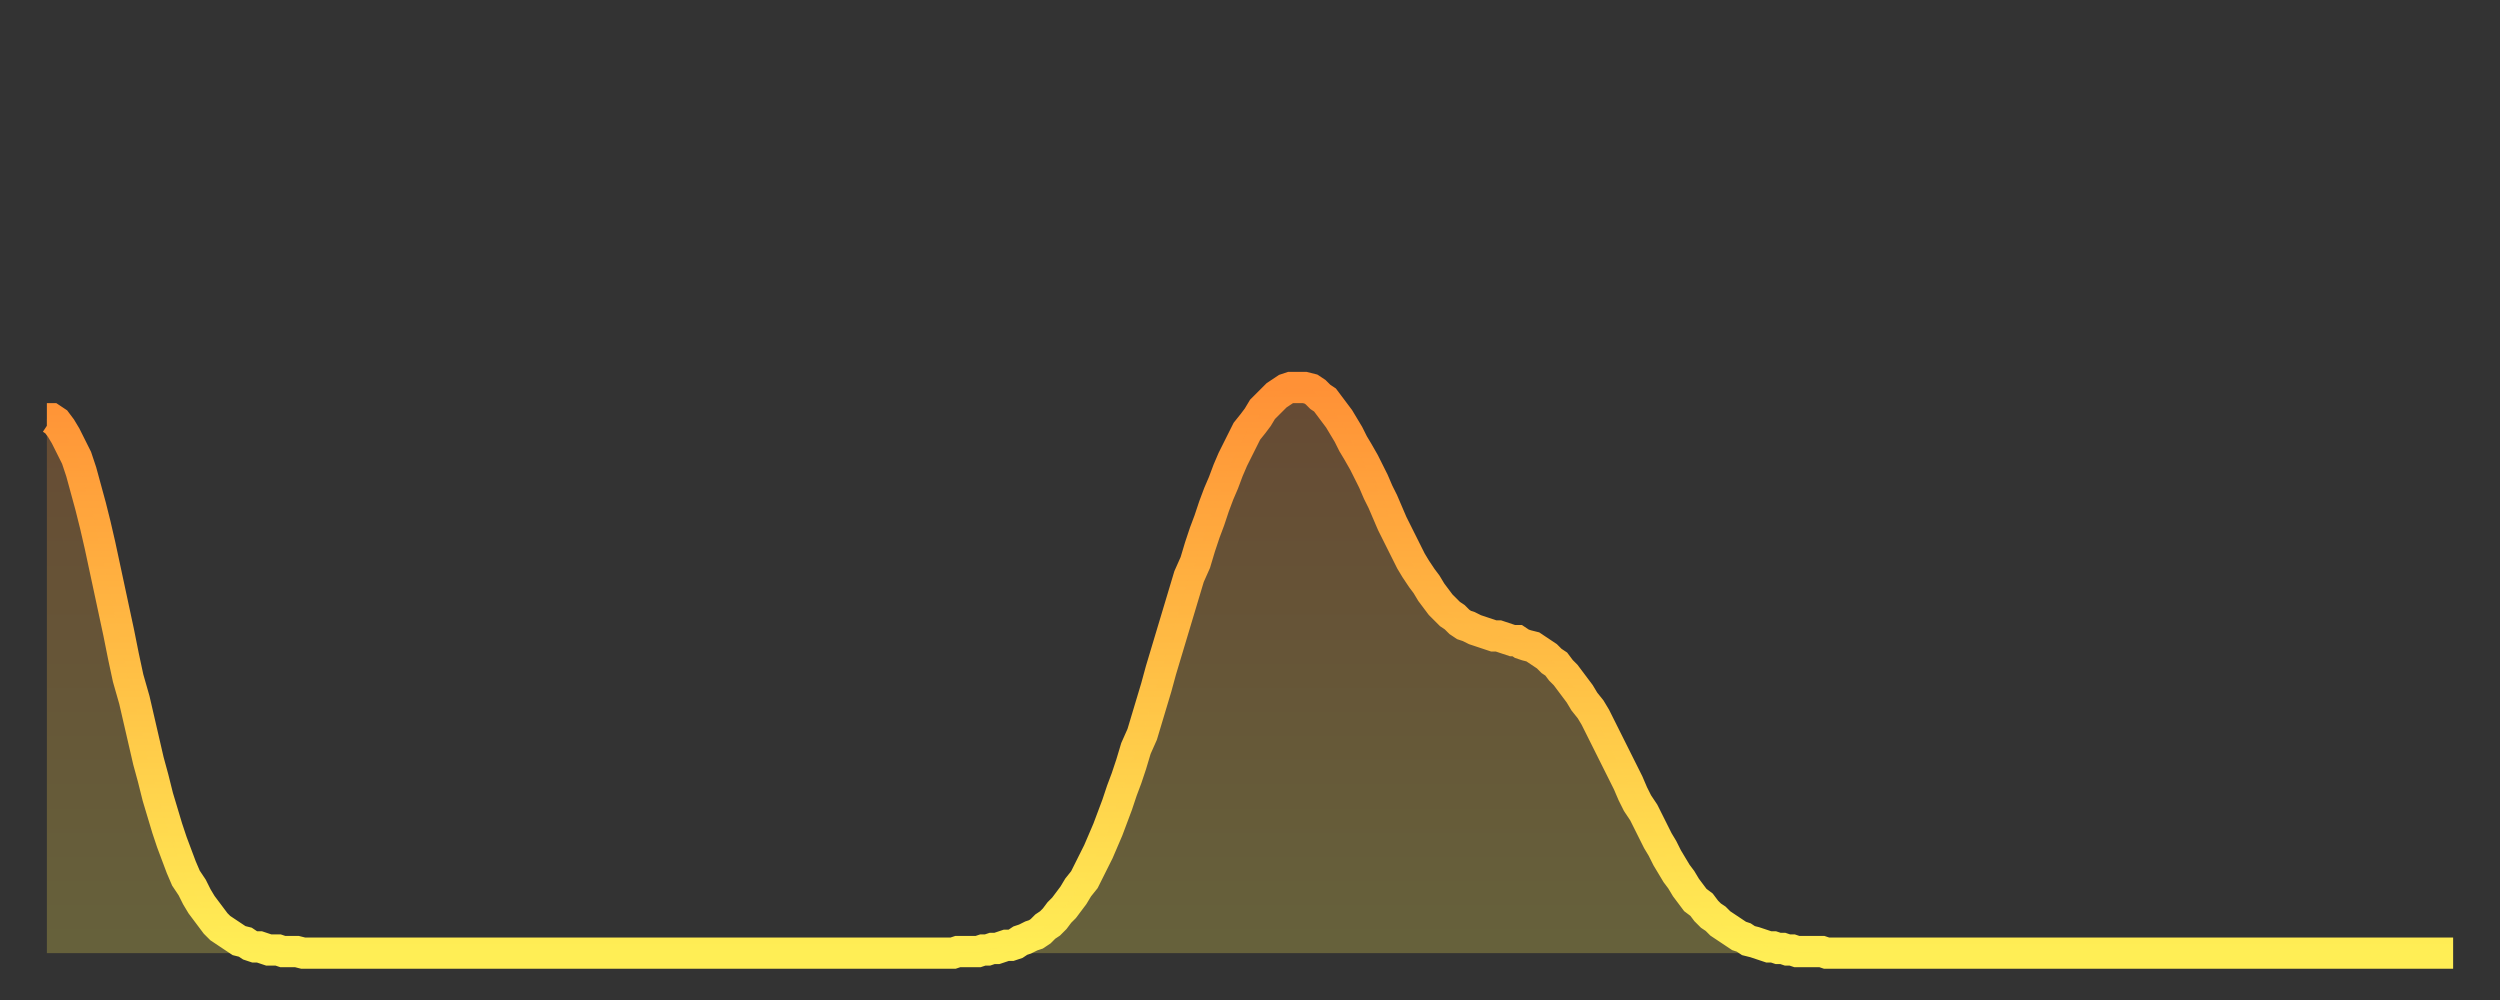 <?xml version="1.0" encoding="utf-8" ?>
<svg baseProfile="full" height="64" version="1.1" width="160" xmlns="http://www.w3.org/2000/svg" xmlns:ev="http://www.w3.org/2001/xml-events" xmlns:xlink="http://www.w3.org/1999/xlink"><rect width="100%" height="100%" fill="#333333" stroke="none"/><defs><linearGradient id="id887964" x1="0" x2="0" y1="0" y2="1"><stop offset="0%" stop-color="#ff9136" /><stop offset="50%" stop-color="#ffbf45" /><stop offset="100%" stop-color="#ffee55" /></linearGradient></defs><g transform="translate(3,3)"><g><path d="M 0.0 23.8 0.3 23.8 0.6 24.0 0.9 24.4 1.2 24.9 1.5 25.5 1.9 26.3 2.2 27.2 2.5 28.3 2.8 29.4 3.1 30.6 3.4 31.9 3.7 33.3 4.0 34.7 4.3 36.1 4.6 37.5 4.9 39.0 5.2 40.4 5.6 41.8 5.9 43.1 6.2 44.4 6.5 45.7 6.8 46.8 7.1 48.0 7.4 49.0 7.7 50.0 8.0 50.9 8.3 51.7 8.6 52.5 8.9 53.2 9.3 53.8 9.6 54.4 9.9 54.9 10.2 55.3 10.5 55.7 10.8 56.1 11.1 56.4 11.4 56.6 11.7 56.8 12.0 57.0 12.3 57.2 12.7 57.3 13.0 57.5 13.3 57.6 13.6 57.6 13.9 57.7 14.2 57.8 14.5 57.8 14.8 57.8 15.1 57.9 15.4 57.9 15.7 57.9 16.0 57.9 16.4 58.0 16.7 58.0 17.0 58.0 17.3 58.0 17.6 58.0 17.9 58.0 18.2 58.0 18.5 58.0 18.8 58.0 19.1 58.0 19.4 58.0 19.8 58.0 20.1 58.0 20.4 58.0 20.7 58.0 21.0 58.0 21.3 58.0 21.6 58.0 21.9 58.0 22.2 58.0 22.5 58.0 22.8 58.0 23.1 58.0 23.5 58.0 23.8 58.0 24.1 58.0 24.4 58.0 24.7 58.0 25.0 58.0 25.3 58.0 25.6 58.0 25.9 58.0 26.2 58.0 26.5 58.0 26.8 58.0 27.2 58.0 27.5 58.0 27.8 58.0 28.1 58.0 28.4 58.0 28.7 58.0 29.0 58.0 29.3 58.0 29.6 58.0 29.9 58.0 30.2 58.0 30.6 58.0 30.9 58.0 31.2 58.0 31.5 58.0 31.8 58.0 32.1 58.0 32.4 58.0 32.7 58.0 33.0 58.0 33.3 58.0 33.6 58.0 33.9 58.0 34.3 58.0 34.6 58.0 34.9 58.0 35.2 58.0 35.5 58.0 35.8 58.0 36.1 58.0 36.4 58.0 36.7 58.0 37.0 58.0 37.3 58.0 37.7 58.0 38.0 58.0 38.3 58.0 38.6 58.0 38.9 58.0 39.2 58.0 39.5 58.0 39.8 58.0 40.1 58.0 40.4 58.0 40.7 58.0 41.0 58.0 41.4 58.0 41.7 58.0 42.0 58.0 42.3 58.0 42.6 58.0 42.9 58.0 43.2 58.0 43.5 58.0 43.8 58.0 44.1 58.0 44.4 58.0 44.7 58.0 45.1 58.0 45.4 58.0 45.7 58.0 46.0 58.0 46.3 58.0 46.6 58.0 46.9 58.0 47.2 58.0 47.5 58.0 47.8 58.0 48.1 58.0 48.5 58.0 48.8 58.0 49.1 58.0 49.4 58.0 49.7 58.0 50.0 58.0 50.3 58.0 50.6 58.0 50.9 58.0 51.2 58.0 51.5 58.0 51.8 58.0 52.2 58.0 52.5 58.0 52.8 58.0 53.1 58.0 53.4 58.0 53.7 58.0 54.0 58.0 54.3 58.0 54.6 58.0 54.9 58.0 55.2 58.0 55.6 58.0 55.9 58.0 56.2 58.0 56.5 58.0 56.8 58.0 57.1 58.0 57.4 58.0 57.7 58.0 58.0 58.0 58.3 57.9 58.6 57.9 58.9 57.9 59.3 57.9 59.6 57.9 59.9 57.8 60.2 57.8 60.5 57.7 60.8 57.7 61.1 57.6 61.4 57.5 61.7 57.5 62.0 57.4 62.3 57.2 62.6 57.1 63.0 56.9 63.3 56.8 63.6 56.6 63.9 56.3 64.2 56.1 64.5 55.8 64.8 55.4 65.1 55.1 65.4 54.7 65.7 54.3 66.0 53.8 66.4 53.3 66.7 52.7 67.0 52.1 67.3 51.5 67.6 50.8 67.9 50.1 68.2 49.3 68.5 48.5 68.8 47.6 69.1 46.8 69.4 45.9 69.7 44.9 70.1 44.0 70.4 43.0 70.7 42.0 71.0 41.0 71.3 39.9 71.6 38.9 71.9 37.9 72.2 36.9 72.5 35.9 72.8 34.9 73.1 33.9 73.5 33.0 73.8 32.0 74.1 31.1 74.4 30.3 74.7 29.4 75.0 28.6 75.3 27.9 75.6 27.1 75.9 26.4 76.2 25.8 76.5 25.2 76.8 24.6 77.2 24.1 77.5 23.7 77.8 23.2 78.1 22.9 78.4 22.6 78.7 22.3 79.0 22.1 79.3 21.9 79.6 21.8 79.9 21.8 80.2 21.8 80.5 21.8 80.9 21.9 81.2 22.1 81.5 22.4 81.8 22.6 82.1 23.0 82.4 23.4 82.7 23.8 83.0 24.3 83.3 24.8 83.6 25.4 83.9 25.9 84.3 26.6 84.6 27.2 84.9 27.8 85.2 28.5 85.5 29.1 85.8 29.8 86.1 30.5 86.4 31.1 86.7 31.7 87.0 32.3 87.3 32.9 87.6 33.4 88.0 34.0 88.3 34.4 88.6 34.9 88.9 35.3 89.2 35.7 89.5 36.0 89.8 36.3 90.1 36.5 90.4 36.8 90.7 37.0 91.0 37.1 91.4 37.3 91.7 37.4 92.0 37.5 92.3 37.6 92.6 37.7 92.9 37.7 93.2 37.8 93.5 37.9 93.8 38.0 94.1 38.0 94.4 38.2 94.7 38.3 95.1 38.4 95.4 38.6 95.7 38.8 96.0 39.0 96.3 39.3 96.6 39.5 96.9 39.9 97.2 40.2 97.5 40.6 97.8 41.0 98.1 41.4 98.4 41.9 98.8 42.4 99.1 42.9 99.4 43.5 99.7 44.1 100.0 44.7 100.3 45.3 100.6 45.9 100.9 46.5 101.2 47.1 101.5 47.8 101.8 48.4 102.2 49.0 102.5 49.6 102.8 50.2 103.1 50.8 103.4 51.3 103.7 51.9 104.0 52.4 104.3 52.9 104.6 53.3 104.9 53.8 105.2 54.2 105.5 54.6 105.9 54.9 106.2 55.3 106.5 55.6 106.8 55.8 107.1 56.1 107.4 56.3 107.7 56.5 108.0 56.7 108.3 56.9 108.6 57.0 108.9 57.2 109.3 57.3 109.6 57.4 109.9 57.5 110.2 57.6 110.5 57.6 110.8 57.7 111.1 57.7 111.4 57.8 111.7 57.8 112.0 57.9 112.3 57.9 112.6 57.9 113.0 57.9 113.3 57.9 113.6 57.9 113.9 58.0 114.2 58.0 114.5 58.0 114.8 58.0 115.1 58.0 115.4 58.0 115.7 58.0 116.0 58.0 116.3 58.0 116.7 58.0 117.0 58.0 117.3 58.0 117.6 58.0 117.9 58.0 118.2 58.0 118.5 58.0 118.8 58.0 119.1 58.0 119.4 58.0 119.7 58.0 120.1 58.0 120.4 58.0 120.7 58.0 121.0 58.0 121.3 58.0 121.6 58.0 121.9 58.0 122.2 58.0 122.5 58.0 122.8 58.0 123.1 58.0 123.4 58.0 123.8 58.0 124.1 58.0 124.4 58.0 124.7 58.0 125.0 58.0 125.3 58.0 125.6 58.0 125.9 58.0 126.2 58.0 126.5 58.0 126.8 58.0 127.2 58.0 127.5 58.0 127.8 58.0 128.1 58.0 128.4 58.0 128.7 58.0 129.0 58.0 129.3 58.0 129.6 58.0 129.9 58.0 130.2 58.0 130.5 58.0 130.9 58.0 131.2 58.0 131.5 58.0 131.8 58.0 132.1 58.0 132.4 58.0 132.7 58.0 133.0 58.0 133.3 58.0 133.6 58.0 133.9 58.0 134.2 58.0 134.6 58.0 134.9 58.0 135.2 58.0 135.5 58.0 135.8 58.0 136.1 58.0 136.4 58.0 136.7 58.0 137.0 58.0 137.3 58.0 137.6 58.0 138.0 58.0 138.3 58.0 138.6 58.0 138.9 58.0 139.2 58.0 139.5 58.0 139.8 58.0 140.1 58.0 140.4 58.0 140.7 58.0 141.0 58.0 141.3 58.0 141.7 58.0 142.0 58.0 142.3 58.0 142.6 58.0 142.9 58.0 143.2 58.0 143.5 58.0 143.8 58.0 144.1 58.0 144.4 58.0 144.7 58.0 145.1 58.0 145.4 58.0 145.7 58.0 146.0 58.0 146.3 58.0 146.6 58.0 146.9 58.0 147.2 58.0 147.5 58.0 147.8 58.0 148.1 58.0 148.4 58.0 148.8 58.0 149.1 58.0 149.4 58.0 149.7 58.0 150.0 58.0 150.3 58.0 150.6 58.0 150.9 58.0 151.2 58.0 151.5 58.0 151.8 58.0 152.1 58.0 152.5 58.0 152.8 58.0 153.1 58.0 153.4 58.0 153.7 58.0 154.0 58.0" fill="none" id="graph-curve" opacity="1" stroke="url(#id887964)" stroke-width="2" /><path d="M 0 58 L 0.0 23.8 0.3 23.8 0.6 24.0 0.9 24.4 1.2 24.9 1.5 25.5 1.9 26.3 2.2 27.2 2.5 28.3 2.8 29.4 3.1 30.6 3.4 31.9 3.7 33.3 4.0 34.7 4.3 36.1 4.6 37.5 4.9 39.0 5.2 40.4 5.6 41.8 5.9 43.1 6.2 44.4 6.5 45.7 6.8 46.8 7.1 48.0 7.4 49.0 7.7 50.0 8.0 50.9 8.3 51.7 8.6 52.5 8.9 53.2 9.3 53.8 9.6 54.4 9.9 54.9 10.2 55.3 10.5 55.7 10.8 56.1 11.1 56.4 11.4 56.6 11.7 56.8 12.0 57.0 12.3 57.2 12.7 57.3 13.0 57.5 13.3 57.6 13.6 57.6 13.9 57.7 14.2 57.8 14.5 57.8 14.8 57.8 15.1 57.9 15.4 57.9 15.7 57.9 16.0 57.9 16.4 58.0 16.7 58.0 17.0 58.0 17.3 58.0 17.6 58.0 17.9 58.0 18.2 58.0 18.5 58.0 18.8 58.0 19.1 58.0 19.4 58.0 19.8 58.0 20.1 58.0 20.4 58.0 20.7 58.0 21.0 58.0 21.3 58.0 21.6 58.0 21.9 58.0 22.2 58.0 22.5 58.0 22.8 58.0 23.1 58.0 23.5 58.0 23.8 58.0 24.1 58.0 24.4 58.0 24.7 58.0 25.0 58.0 25.3 58.0 25.6 58.0 25.9 58.0 26.2 58.0 26.5 58.0 26.8 58.0 27.2 58.0 27.5 58.0 27.8 58.0 28.1 58.0 28.4 58.0 28.7 58.0 29.0 58.0 29.3 58.0 29.6 58.0 29.9 58.0 30.2 58.0 30.6 58.0 30.9 58.0 31.2 58.0 31.5 58.0 31.8 58.0 32.1 58.0 32.4 58.0 32.7 58.0 33.0 58.0 33.3 58.0 33.6 58.0 33.9 58.0 34.3 58.0 34.6 58.0 34.9 58.0 35.2 58.0 35.5 58.0 35.8 58.0 36.1 58.0 36.4 58.0 36.7 58.0 37.0 58.0 37.3 58.0 37.7 58.0 38.0 58.0 38.3 58.0 38.6 58.0 38.9 58.0 39.2 58.0 39.5 58.0 39.8 58.0 40.1 58.0 40.4 58.0 40.7 58.0 41.0 58.0 41.4 58.0 41.7 58.0 42.0 58.0 42.3 58.0 42.6 58.0 42.9 58.0 43.2 58.0 43.5 58.0 43.8 58.0 44.1 58.0 44.4 58.0 44.7 58.0 45.1 58.0 45.4 58.0 45.7 58.0 46.0 58.0 46.3 58.0 46.6 58.0 46.9 58.0 47.2 58.0 47.5 58.0 47.8 58.0 48.1 58.0 48.5 58.0 48.8 58.0 49.1 58.0 49.4 58.0 49.7 58.0 50.0 58.0 50.3 58.0 50.6 58.0 50.9 58.0 51.2 58.0 51.5 58.0 51.8 58.0 52.2 58.0 52.5 58.0 52.8 58.0 53.1 58.0 53.4 58.0 53.7 58.0 54.0 58.0 54.3 58.0 54.6 58.0 54.9 58.0 55.2 58.0 55.6 58.0 55.9 58.0 56.2 58.0 56.5 58.0 56.8 58.0 57.1 58.0 57.4 58.0 57.7 58.0 58.0 58.0 58.3 57.9 58.6 57.9 58.9 57.9 59.3 57.9 59.6 57.9 59.9 57.8 60.2 57.8 60.5 57.7 60.8 57.7 61.1 57.6 61.4 57.5 61.7 57.5 62.0 57.4 62.3 57.2 62.6 57.1 63.0 56.9 63.3 56.8 63.6 56.6 63.9 56.3 64.2 56.1 64.5 55.8 64.8 55.4 65.1 55.1 65.4 54.7 65.7 54.3 66.0 53.8 66.4 53.3 66.7 52.7 67.0 52.1 67.3 51.5 67.6 50.8 67.9 50.1 68.2 49.3 68.5 48.5 68.8 47.6 69.1 46.8 69.4 45.9 69.7 44.9 70.1 44.0 70.4 43.0 70.7 42.0 71.0 41.0 71.3 39.9 71.6 38.9 71.9 37.9 72.2 36.9 72.5 35.9 72.8 34.9 73.1 33.9 73.5 33.0 73.8 32.0 74.1 31.1 74.4 30.3 74.7 29.4 75.0 28.6 75.3 27.9 75.6 27.1 75.9 26.4 76.2 25.8 76.5 25.2 76.8 24.6 77.2 24.1 77.5 23.7 77.8 23.2 78.1 22.9 78.4 22.6 78.7 22.3 79.0 22.1 79.3 21.9 79.6 21.8 79.9 21.8 80.2 21.8 80.5 21.8 80.9 21.9 81.2 22.1 81.5 22.4 81.8 22.6 82.1 23.0 82.4 23.4 82.7 23.8 83.0 24.3 83.3 24.8 83.6 25.4 83.9 25.9 84.3 26.6 84.6 27.2 84.9 27.8 85.2 28.5 85.5 29.1 85.8 29.8 86.1 30.5 86.4 31.1 86.7 31.7 87.0 32.3 87.3 32.9 87.6 33.4 88.0 34.0 88.3 34.4 88.6 34.9 88.9 35.3 89.2 35.7 89.5 36.0 89.8 36.3 90.1 36.5 90.4 36.8 90.7 37.0 91.0 37.1 91.4 37.3 91.7 37.4 92.0 37.5 92.3 37.6 92.6 37.7 92.9 37.7 93.2 37.8 93.5 37.9 93.8 38.0 94.1 38.0 94.4 38.2 94.7 38.3 95.1 38.4 95.4 38.6 95.7 38.8 96.0 39.0 96.3 39.3 96.6 39.5 96.9 39.9 97.2 40.2 97.5 40.6 97.8 41.0 98.1 41.4 98.4 41.9 98.8 42.4 99.1 42.9 99.4 43.5 99.7 44.1 100.0 44.7 100.3 45.3 100.6 45.9 100.9 46.5 101.2 47.1 101.5 47.8 101.8 48.4 102.2 49.0 102.5 49.6 102.8 50.2 103.1 50.8 103.4 51.3 103.7 51.9 104.0 52.4 104.3 52.9 104.6 53.3 104.9 53.8 105.2 54.2 105.5 54.6 105.9 54.9 106.2 55.3 106.5 55.6 106.8 55.8 107.1 56.1 107.4 56.3 107.7 56.5 108.0 56.7 108.3 56.9 108.6 57.0 108.9 57.2 109.3 57.3 109.6 57.4 109.9 57.5 110.2 57.6 110.5 57.6 110.8 57.7 111.1 57.7 111.4 57.8 111.7 57.8 112.0 57.9 112.3 57.9 112.6 57.9 113.0 57.9 113.3 57.9 113.6 57.9 113.9 58.0 114.2 58.0 114.5 58.0 114.8 58.0 115.1 58.0 115.4 58.0 115.7 58.0 116.0 58.0 116.3 58.0 116.7 58.0 117.0 58.0 117.3 58.0 117.6 58.0 117.9 58.0 118.2 58.0 118.5 58.0 118.8 58.0 119.1 58.0 119.4 58.0 119.7 58.0 120.1 58.0 120.4 58.0 120.7 58.0 121.0 58.0 121.3 58.0 121.6 58.0 121.9 58.0 122.2 58.0 122.5 58.0 122.8 58.0 123.1 58.0 123.4 58.0 123.8 58.0 124.1 58.0 124.4 58.0 124.7 58.0 125.0 58.0 125.3 58.0 125.6 58.0 125.9 58.0 126.2 58.0 126.5 58.0 126.8 58.0 127.2 58.0 127.5 58.0 127.8 58.0 128.1 58.0 128.4 58.0 128.7 58.0 129.0 58.0 129.3 58.0 129.6 58.0 129.9 58.0 130.2 58.0 130.5 58.0 130.9 58.0 131.2 58.0 131.5 58.0 131.8 58.0 132.1 58.0 132.4 58.0 132.7 58.0 133.0 58.0 133.3 58.0 133.6 58.0 133.9 58.0 134.2 58.0 134.6 58.0 134.9 58.0 135.2 58.0 135.5 58.0 135.8 58.0 136.1 58.0 136.4 58.0 136.7 58.0 137.0 58.0 137.3 58.0 137.6 58.0 138.0 58.0 138.3 58.0 138.6 58.0 138.9 58.0 139.2 58.0 139.5 58.0 139.8 58.0 140.1 58.0 140.4 58.0 140.7 58.0 141.0 58.0 141.3 58.0 141.7 58.0 142.0 58.0 142.3 58.0 142.6 58.0 142.9 58.0 143.2 58.0 143.5 58.0 143.8 58.0 144.1 58.0 144.4 58.0 144.7 58.0 145.1 58.0 145.4 58.0 145.7 58.0 146.0 58.0 146.3 58.0 146.6 58.0 146.9 58.0 147.2 58.0 147.5 58.0 147.8 58.0 148.1 58.0 148.4 58.0 148.8 58.0 149.1 58.0 149.4 58.0 149.7 58.0 150.0 58.0 150.3 58.0 150.6 58.0 150.9 58.0 151.2 58.0 151.5 58.0 151.8 58.0 152.1 58.0 152.5 58.0 152.8 58.0 153.1 58.0 153.4 58.0 153.7 58.0 154.0 58.0 154 58" fill="url(#id887964)" fill-opacity=".25" id="graph-shadow" /></g></g></svg>